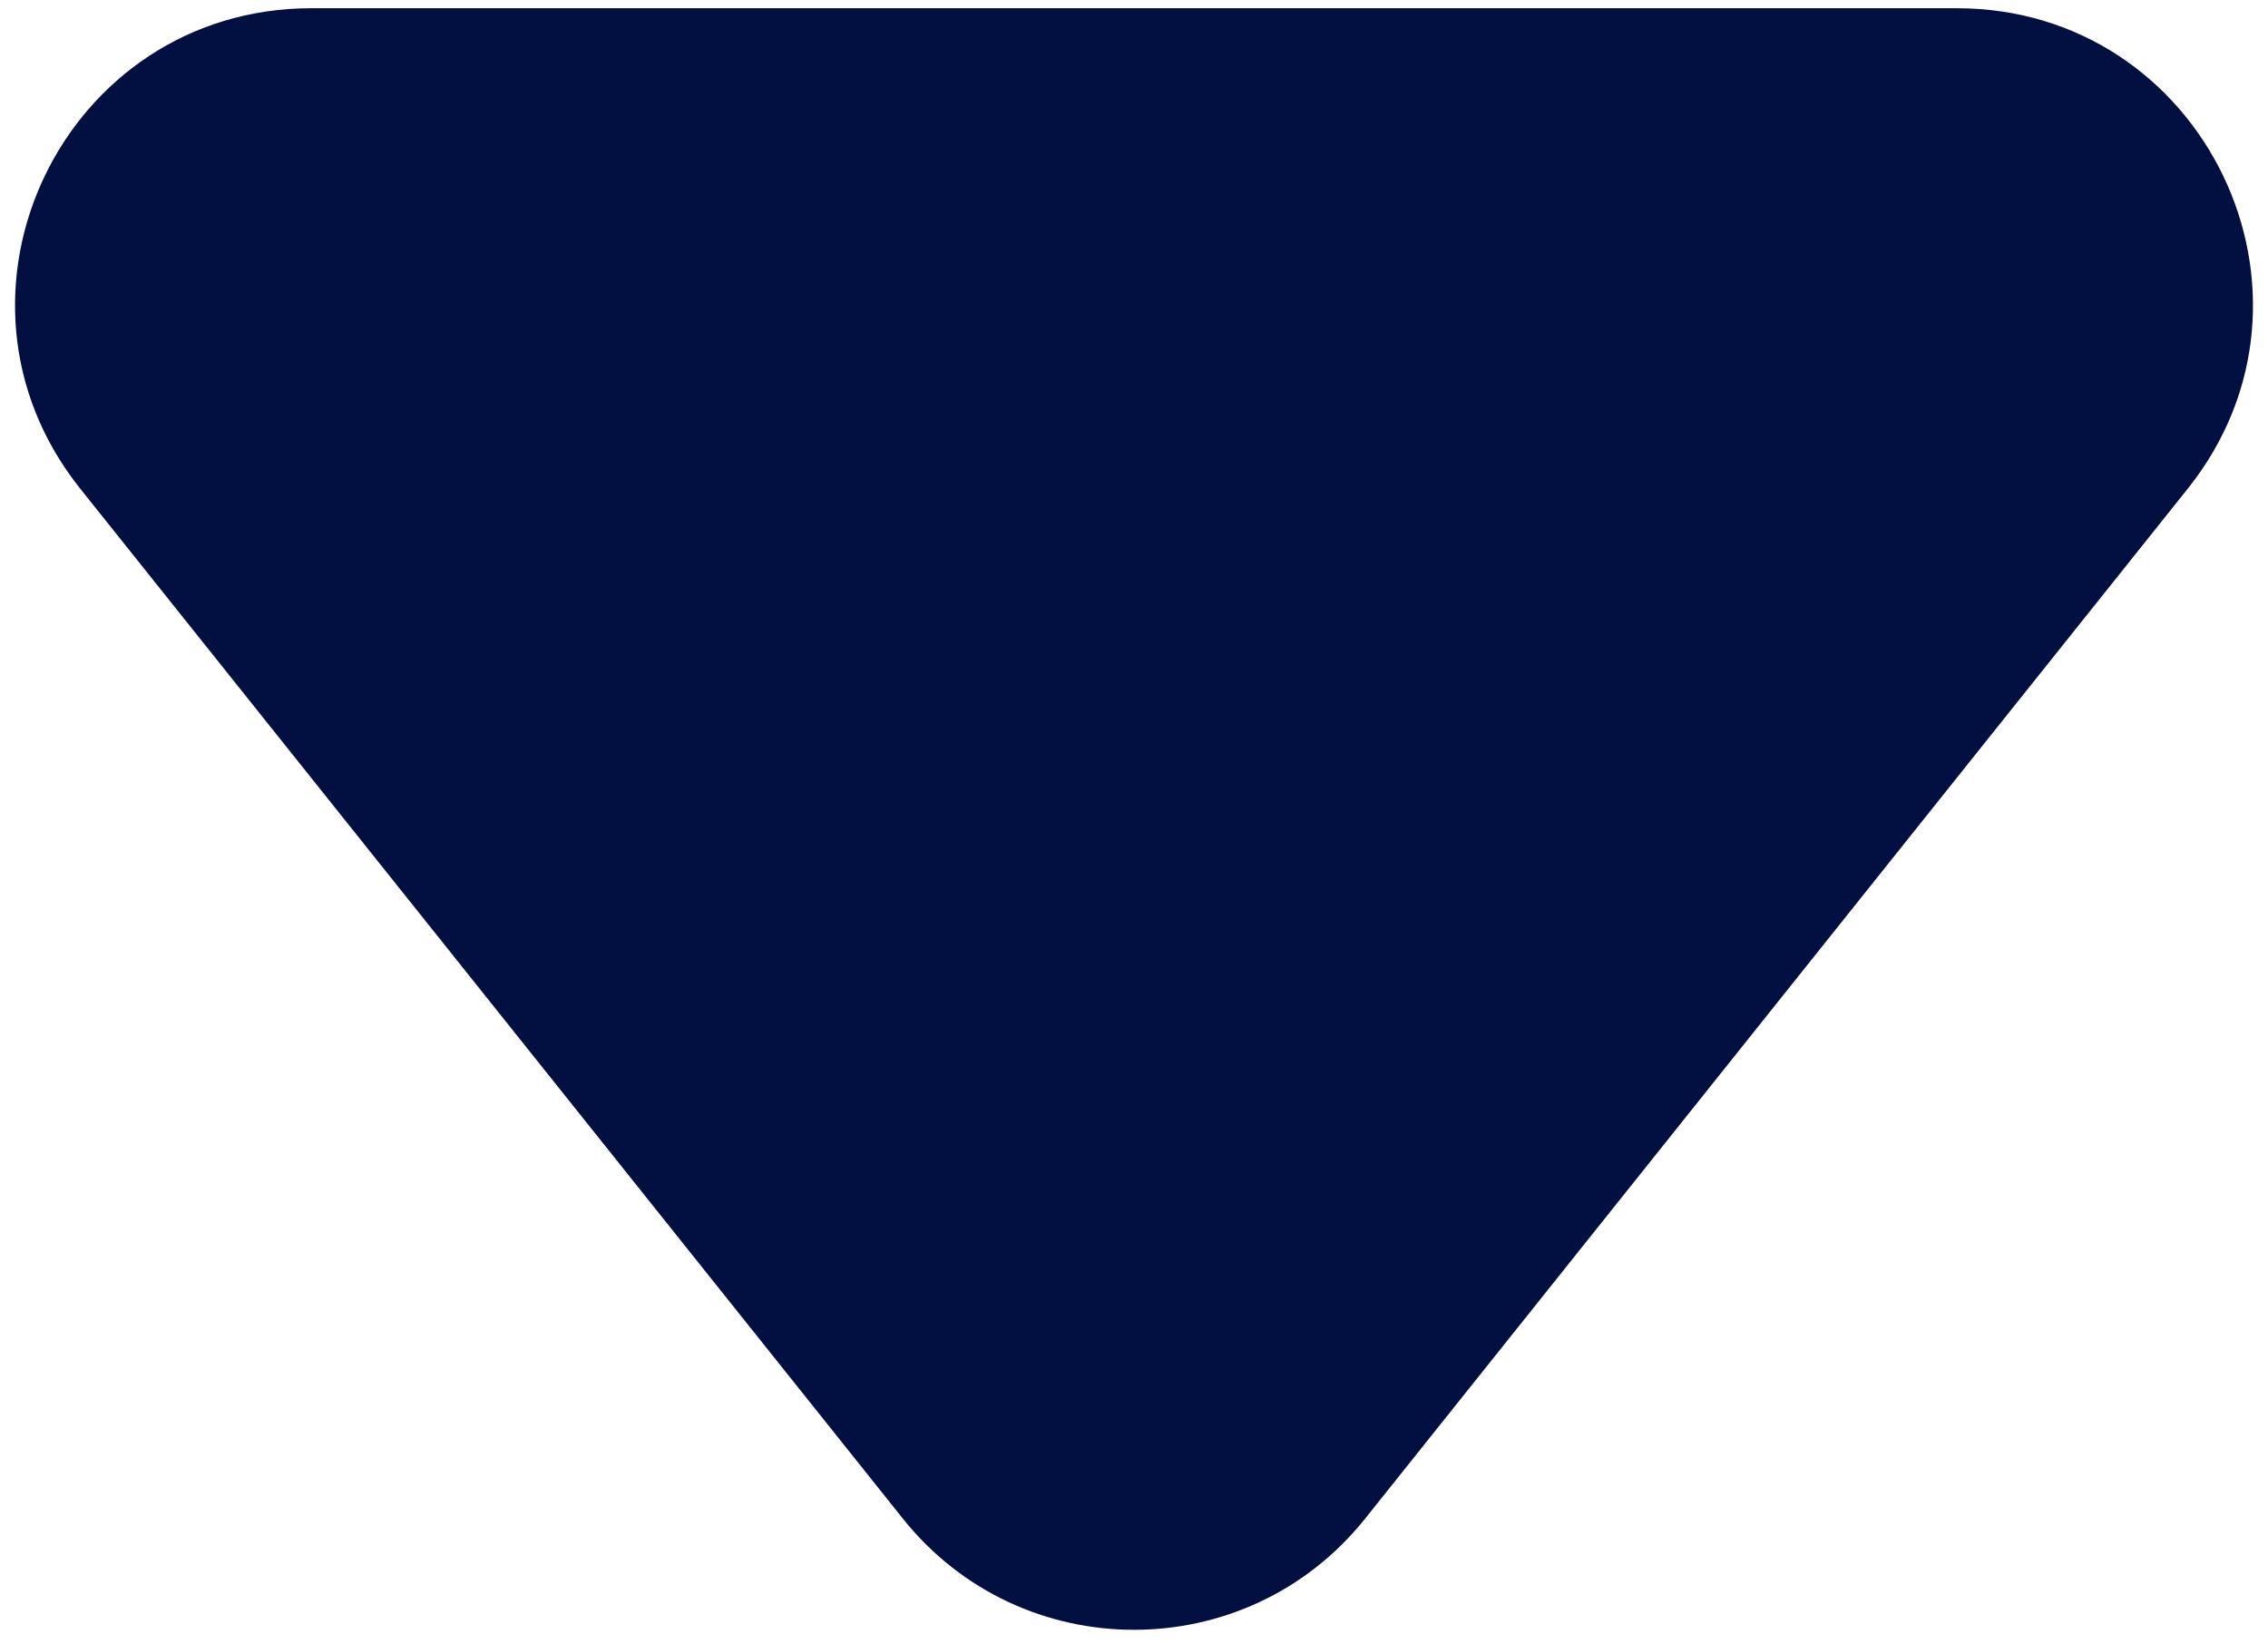 <?xml version="1.0" encoding="UTF-8"?> <svg xmlns="http://www.w3.org/2000/svg" width="69" height="50" viewBox="0 0 69 50" fill="none"><path d="M41.532 46.197C37.929 50.707 31.071 50.707 27.468 46.197L2.442 14.867C-2.266 8.973 1.93 0.25 9.474 0.25H59.526C67.07 0.25 71.266 8.973 66.558 14.867L41.532 46.197Z" fill="#021041"></path></svg> 